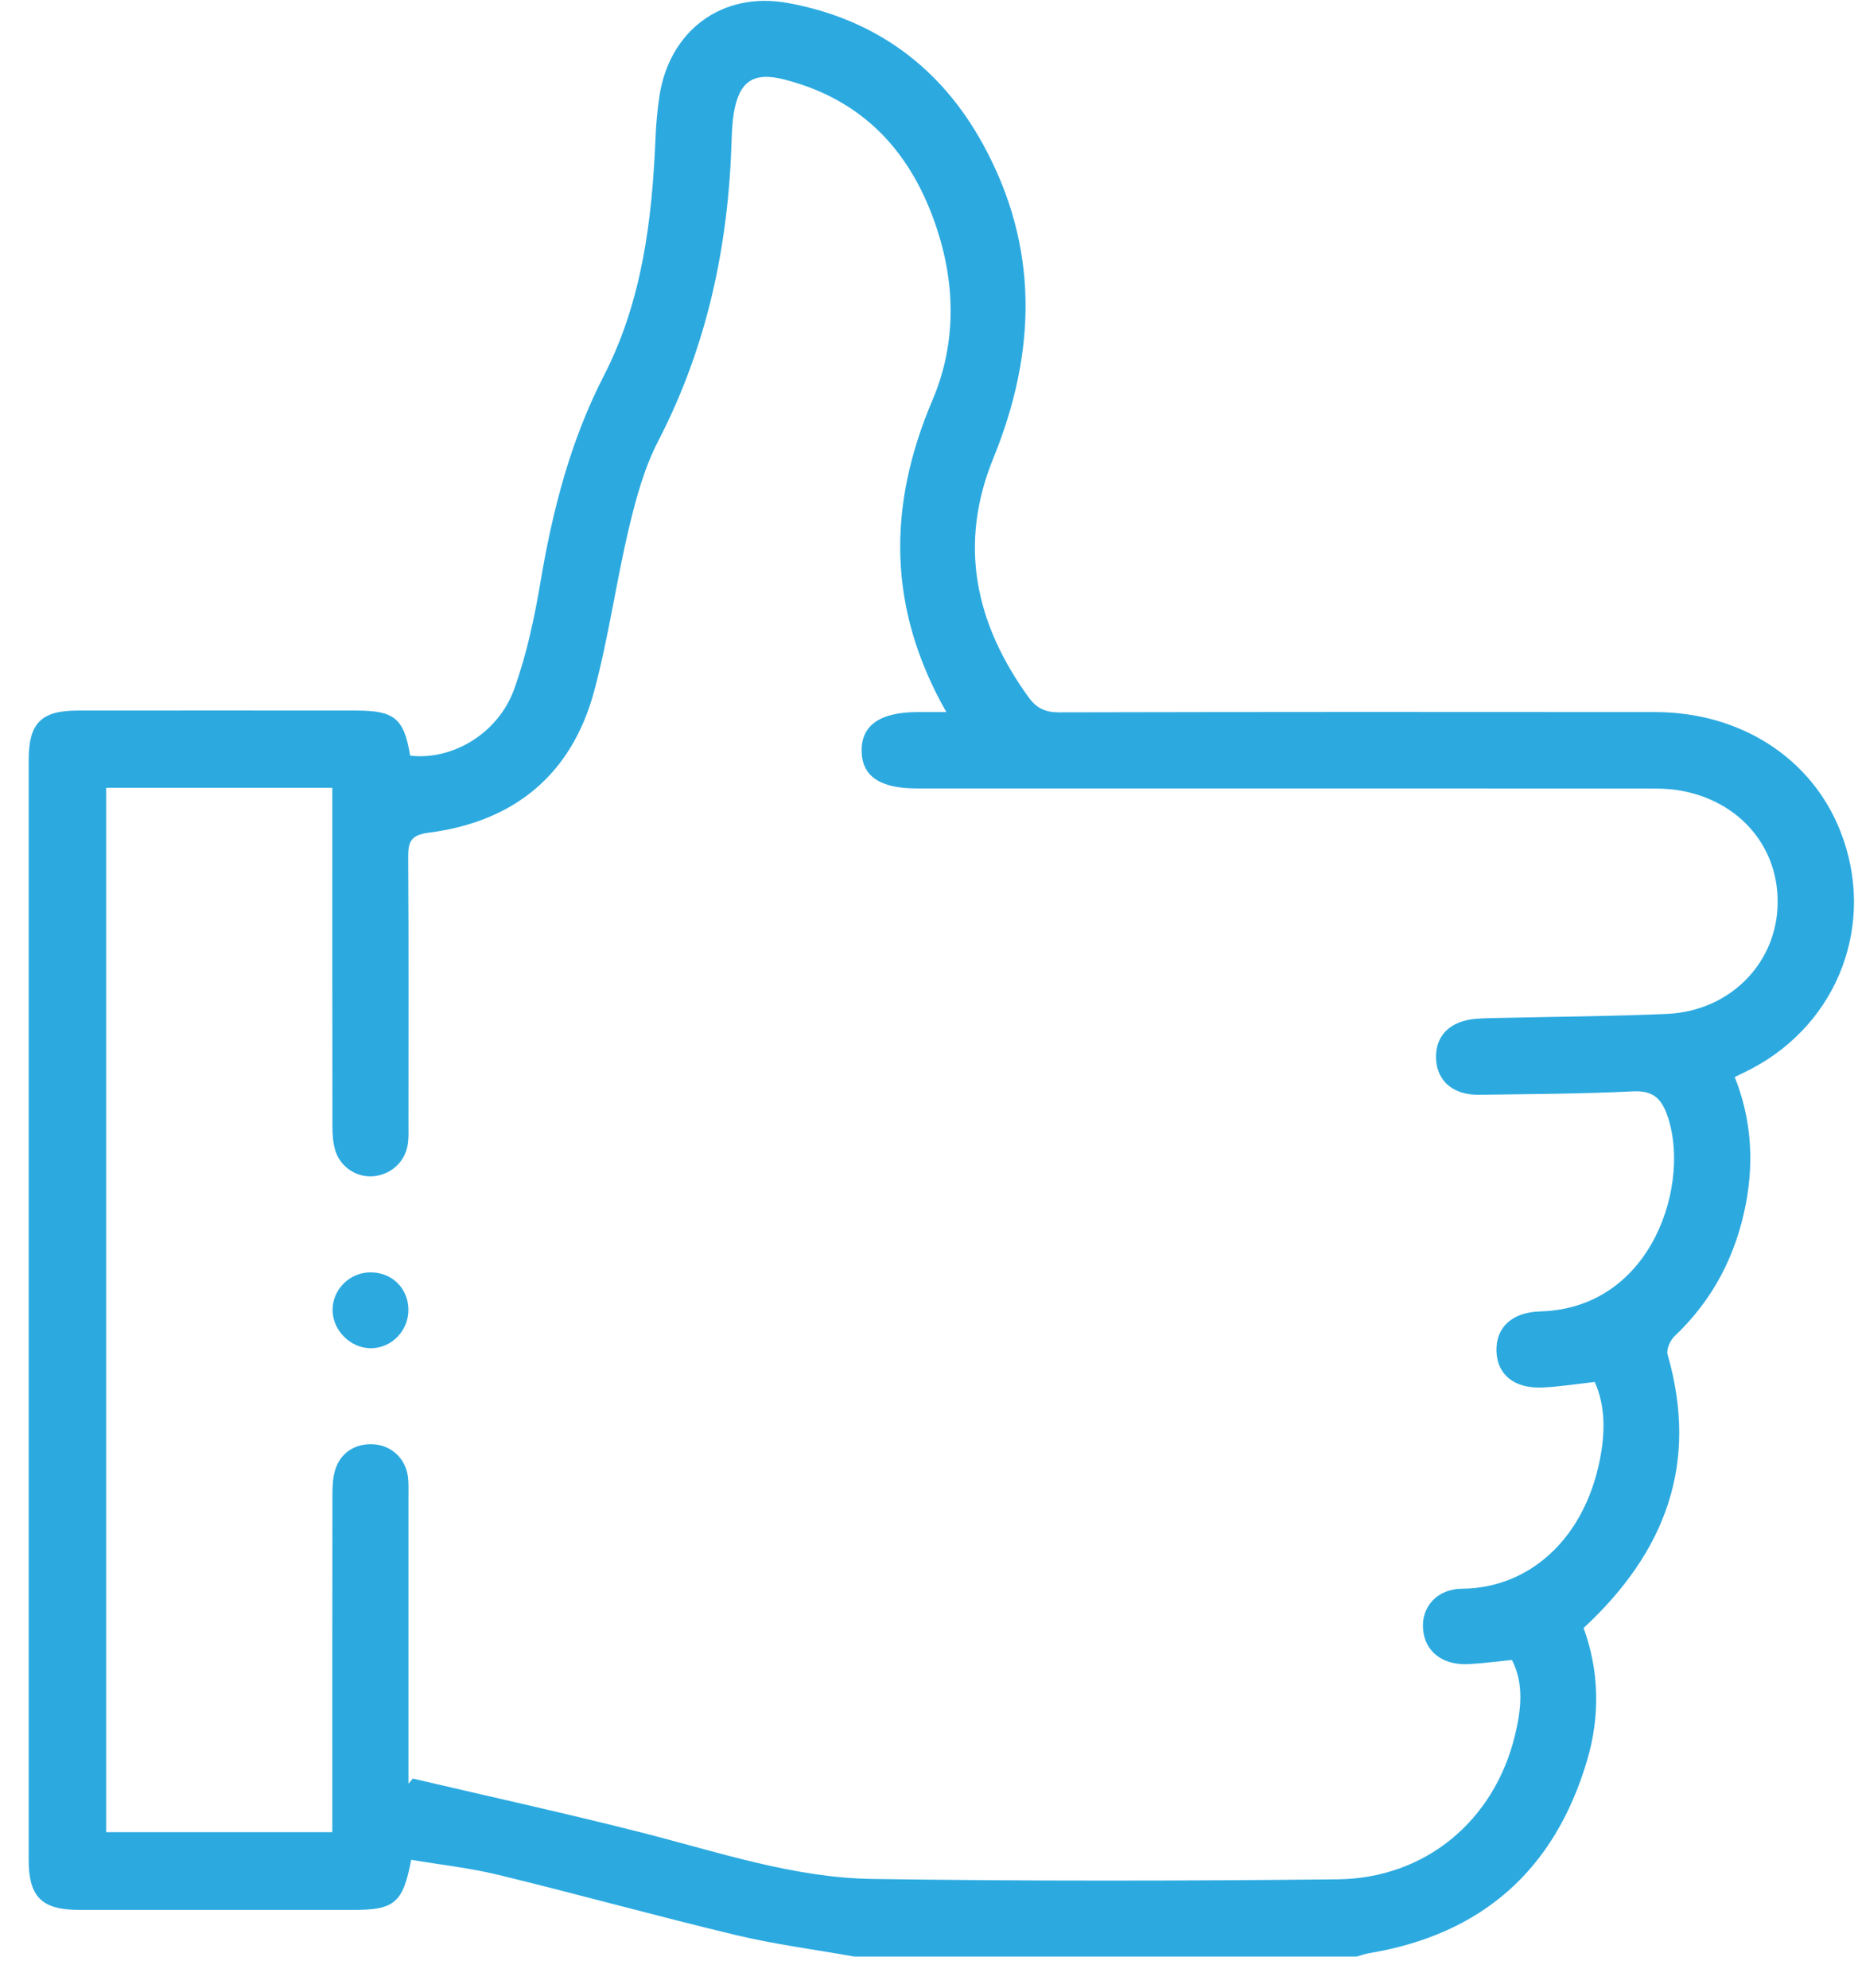 <?xml version="1.0" encoding="UTF-8"?> <svg xmlns="http://www.w3.org/2000/svg" width="57" height="61" viewBox="0 0 57 61" fill="none"><g clip-path="url(#clip0_1308_683)"><path d="M26.194 60.023C24.991 59.809 23.774 59.652 22.588 59.369C20.148 58.785 17.73 58.113 15.292 57.52C14.413 57.306 13.506 57.207 12.614 57.057C12.366 58.375 12.102 58.595 10.854 58.595C8.049 58.595 5.244 58.595 2.437 58.595C1.285 58.595 0.88 58.201 0.88 57.058C0.879 45.812 0.879 34.567 0.88 23.32C0.88 22.184 1.261 21.801 2.383 21.799C5.227 21.796 8.071 21.797 10.915 21.799C12.106 21.799 12.392 22.038 12.583 23.183C13.873 23.333 15.283 22.508 15.775 21.139C16.154 20.084 16.395 18.964 16.581 17.856C16.951 15.652 17.499 13.523 18.53 11.517C19.694 9.25 20.004 6.769 20.109 4.255C20.126 3.828 20.165 3.398 20.226 2.975C20.524 0.946 22.144 -0.274 24.16 0.09C26.831 0.574 28.849 2.044 30.153 4.42C31.882 7.566 31.805 10.79 30.472 14.063C29.392 16.707 29.923 19.141 31.56 21.398C31.799 21.727 32.071 21.855 32.488 21.854C38.585 21.84 44.682 21.84 50.781 21.846C53.4 21.849 55.578 23.259 56.46 25.503C57.564 28.306 56.413 31.38 53.73 32.79C53.577 32.872 53.419 32.944 53.218 33.042C53.724 34.312 53.813 35.616 53.558 36.941C53.254 38.519 52.548 39.878 51.375 40.991C51.239 41.119 51.114 41.399 51.159 41.557C52.118 44.89 51.106 47.606 48.582 49.946C49.055 51.243 49.098 52.629 48.688 54.011C47.694 57.37 45.465 59.342 42.012 59.92C41.88 59.942 41.752 59.99 41.623 60.025H26.191L26.194 60.023ZM3.256 24.167V56.21H10.195V55.529C10.195 52.308 10.193 49.086 10.198 45.865C10.198 45.615 10.209 45.353 10.277 45.115C10.434 44.566 10.908 44.267 11.48 44.311C12.027 44.353 12.453 44.763 12.517 45.324C12.539 45.516 12.531 45.713 12.531 45.909C12.531 48.642 12.531 51.375 12.531 54.109V54.723C12.575 54.67 12.62 54.618 12.664 54.565C15.008 55.114 17.362 55.631 19.695 56.224C22.033 56.819 24.345 57.611 26.773 57.645C31.526 57.714 36.28 57.706 41.032 57.656C43.727 57.628 45.833 55.861 46.471 53.261C46.664 52.469 46.763 51.666 46.383 50.926C45.896 50.974 45.473 51.032 45.046 51.054C44.242 51.093 43.702 50.658 43.655 49.961C43.611 49.299 44.081 48.747 44.856 48.74C46.899 48.723 48.582 47.239 49.074 44.816C49.24 43.998 49.266 43.165 48.924 42.398C48.354 42.461 47.834 42.545 47.312 42.567C46.447 42.603 45.926 42.166 45.908 41.445C45.891 40.722 46.386 40.257 47.25 40.233C50.736 40.135 51.892 36.231 51.137 34.185C50.955 33.689 50.694 33.454 50.108 33.482C48.532 33.559 46.953 33.565 45.376 33.587C44.584 33.598 44.087 33.171 44.056 32.491C44.023 31.774 44.486 31.313 45.307 31.253C45.618 31.231 45.93 31.233 46.241 31.225C47.876 31.188 49.515 31.178 51.148 31.105C53.015 31.02 54.433 29.632 54.53 27.864C54.63 26.038 53.389 24.552 51.495 24.245C51.189 24.195 50.875 24.191 50.564 24.191C43.083 24.188 35.604 24.189 28.123 24.189C26.992 24.189 26.442 23.812 26.433 23.036C26.425 22.247 27.004 21.846 28.155 21.846C28.418 21.846 28.68 21.846 29.032 21.846C27.217 18.659 27.226 15.519 28.608 12.271C29.319 10.6 29.325 8.814 28.754 7.053C27.988 4.694 26.506 3.067 24.065 2.44C23.101 2.191 22.672 2.505 22.511 3.474C22.467 3.742 22.455 4.018 22.445 4.29C22.35 7.53 21.697 10.623 20.193 13.53C19.77 14.348 19.515 15.273 19.3 16.178C18.903 17.845 18.672 19.554 18.227 21.206C17.535 23.774 15.766 25.21 13.153 25.546C12.584 25.62 12.52 25.842 12.523 26.316C12.54 29.031 12.531 31.743 12.531 34.457C12.531 34.653 12.539 34.849 12.519 35.043C12.461 35.597 12.044 36.013 11.496 36.082C10.968 36.148 10.441 35.821 10.282 35.282C10.212 35.044 10.198 34.783 10.198 34.532C10.193 31.311 10.195 28.09 10.195 24.869C10.195 24.642 10.195 24.416 10.195 24.17H3.256V24.167Z" fill="#2CAAE0"></path><path d="M11.353 39.035C12.007 39.025 12.511 39.506 12.529 40.154C12.546 40.817 12.016 41.368 11.365 41.362C10.747 41.356 10.208 40.816 10.203 40.196C10.198 39.567 10.715 39.044 11.351 39.035H11.353Z" fill="#2CAAE0"></path></g><defs><clipPath id="clip0_1308_683"><rect width="56" height="60" fill="white" transform="translate(0.879 0.023)"></rect></clipPath></defs></svg> 